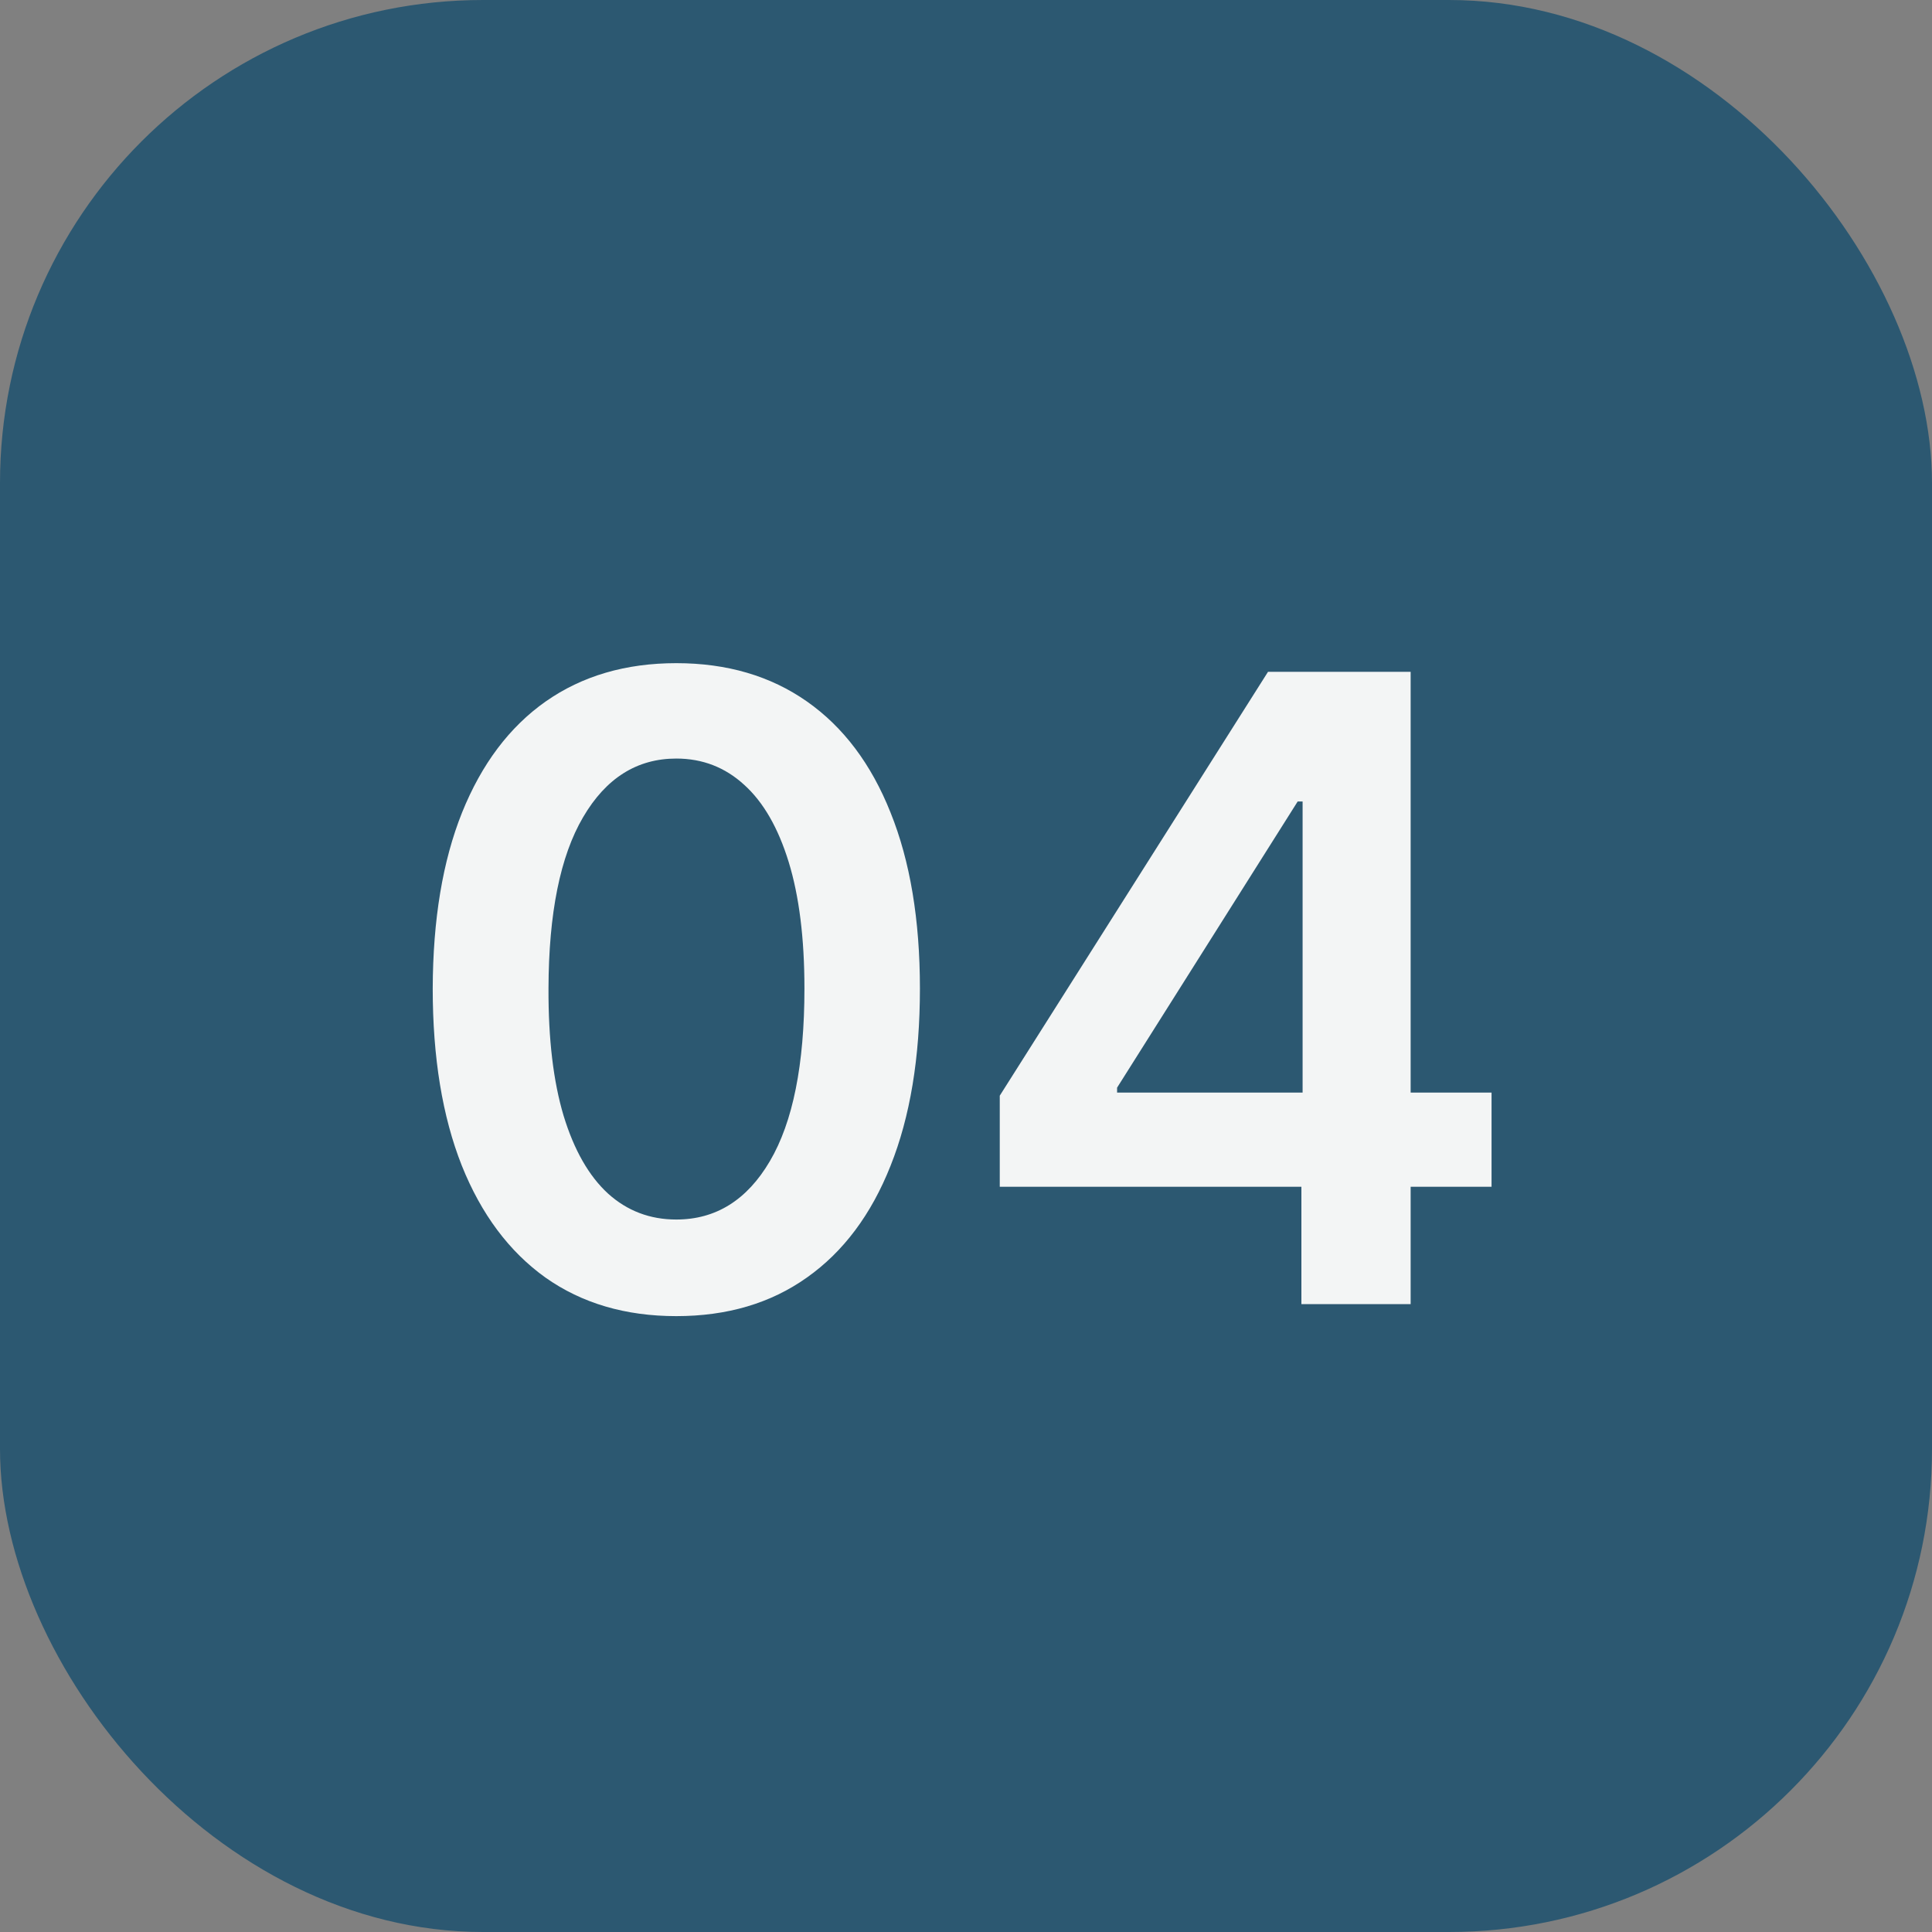 <?xml version="1.0" encoding="UTF-8"?> <svg xmlns="http://www.w3.org/2000/svg" width="40" height="40" viewBox="0 0 40 40" fill="none"><rect x="0" y="0" width="40" height="40" fill="#808080" stroke="none"/> <rect width="40" height="40" rx="10" fill="#2C5871"></rect> <path d="M14.002 27.249C12.95 27.249 12.046 26.983 11.292 26.45C10.542 25.913 9.964 25.14 9.56 24.13C9.159 23.116 8.959 21.895 8.959 20.467C8.963 19.04 9.165 17.825 9.566 16.824C9.971 15.818 10.548 15.051 11.298 14.523C12.053 13.994 12.954 13.73 14.002 13.73C15.05 13.73 15.952 13.994 16.706 14.523C17.46 15.051 18.038 15.818 18.438 16.824C18.843 17.829 19.046 19.044 19.046 20.467C19.046 21.899 18.843 23.122 18.438 24.136C18.038 25.146 17.46 25.918 16.706 26.45C15.956 26.983 15.055 27.249 14.002 27.249ZM14.002 25.249C14.82 25.249 15.466 24.846 15.939 24.041C16.416 23.231 16.655 22.04 16.655 20.467C16.655 19.428 16.546 18.554 16.329 17.847C16.111 17.139 15.805 16.607 15.408 16.249C15.012 15.886 14.543 15.705 14.002 15.705C13.188 15.705 12.545 16.11 12.072 16.92C11.599 17.725 11.36 18.908 11.356 20.467C11.352 21.511 11.456 22.389 11.669 23.101C11.886 23.812 12.193 24.349 12.589 24.712C12.986 25.07 13.457 25.249 14.002 25.249ZM20.699 24.571V22.685L26.253 13.909H27.826V16.594H26.867L23.128 22.519V22.621H30.881V24.571H20.699ZM26.944 27V23.996L26.969 23.152V13.909H29.206V27H26.944Z" fill="#F3F5F5"></path> </svg> 